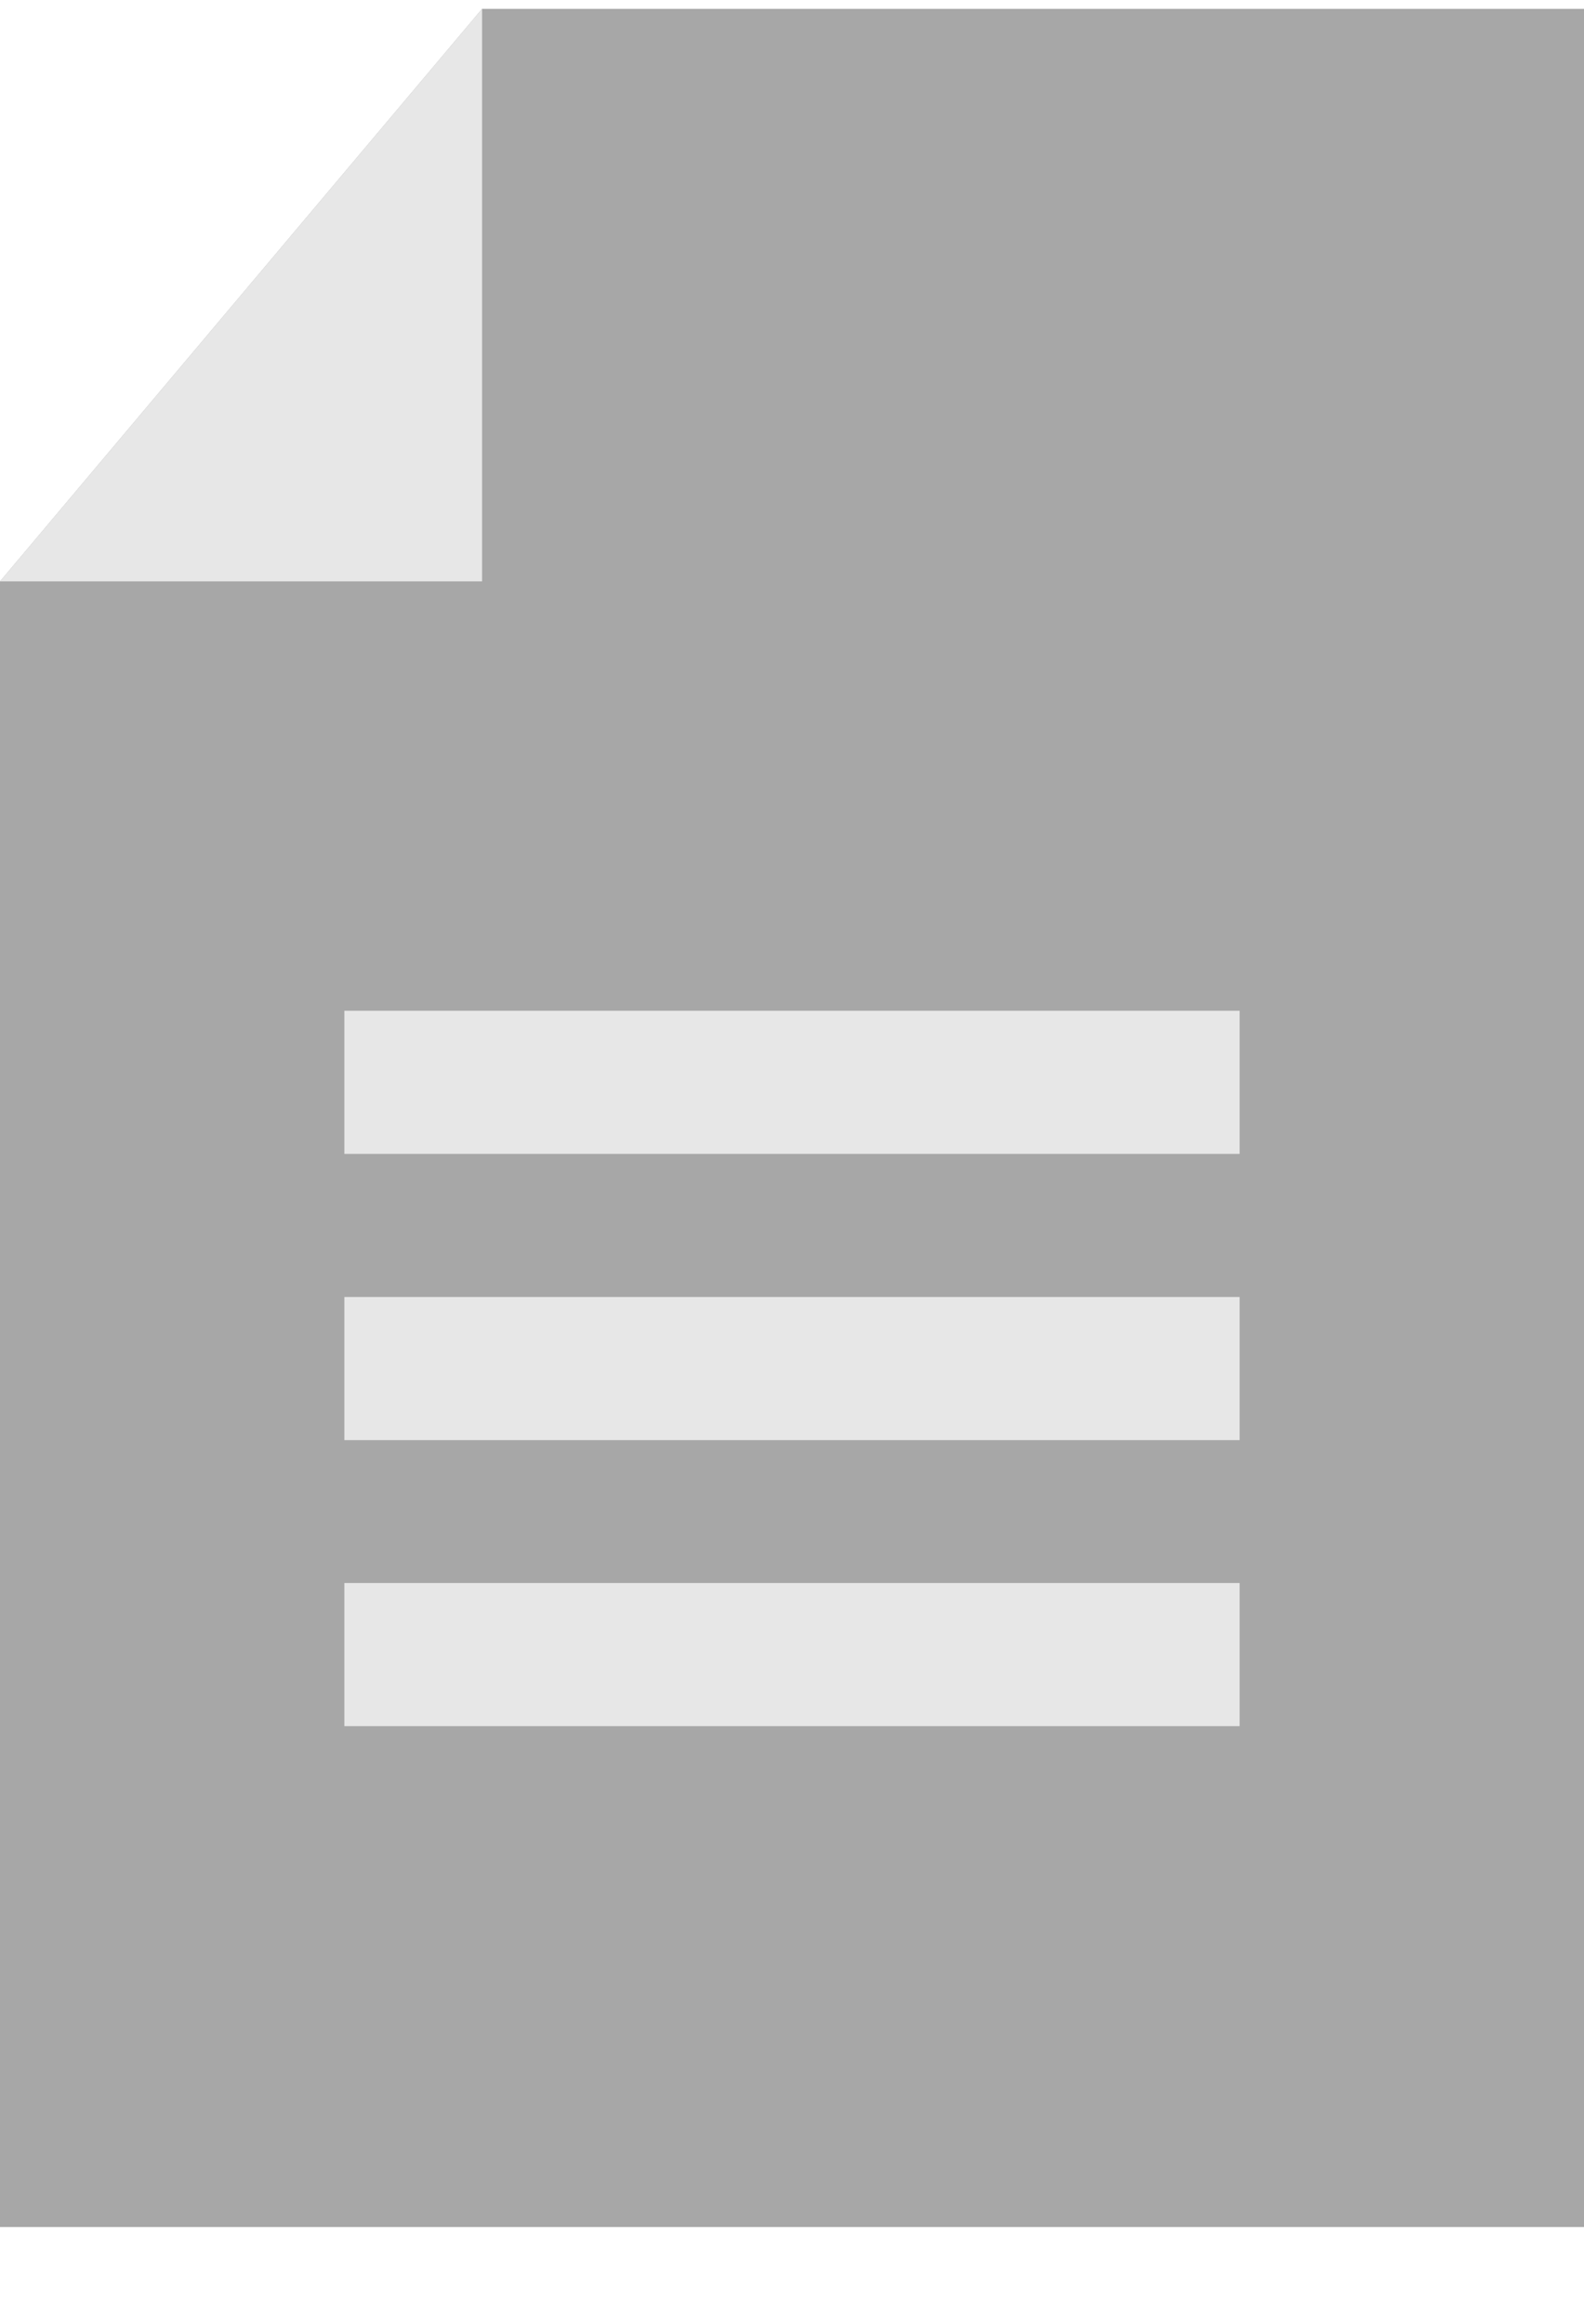 <svg width="15" height="22" viewBox="0 0 15 22" fill="none" xmlns="http://www.w3.org/2000/svg">
<path fill-rule="evenodd" clip-rule="evenodd" d="M4.565 0.084H15V21.084H0V5.504L4.565 0.084Z" fill="#A7A7A7"/>
<path fill-rule="evenodd" clip-rule="evenodd" d="M4.565 0.084L0 5.504H4.565V0.084Z" fill="#E7E7E7"/>
<rect x="3.261" y="9.569" width="8.478" height="1.355" fill="#E7E7E7"/>
<rect x="3.261" y="12.279" width="8.478" height="1.355" fill="#E7E7E7"/>
<rect x="3.261" y="14.987" width="8.478" height="1.355" fill="#E7E7E7"/>
</svg>
